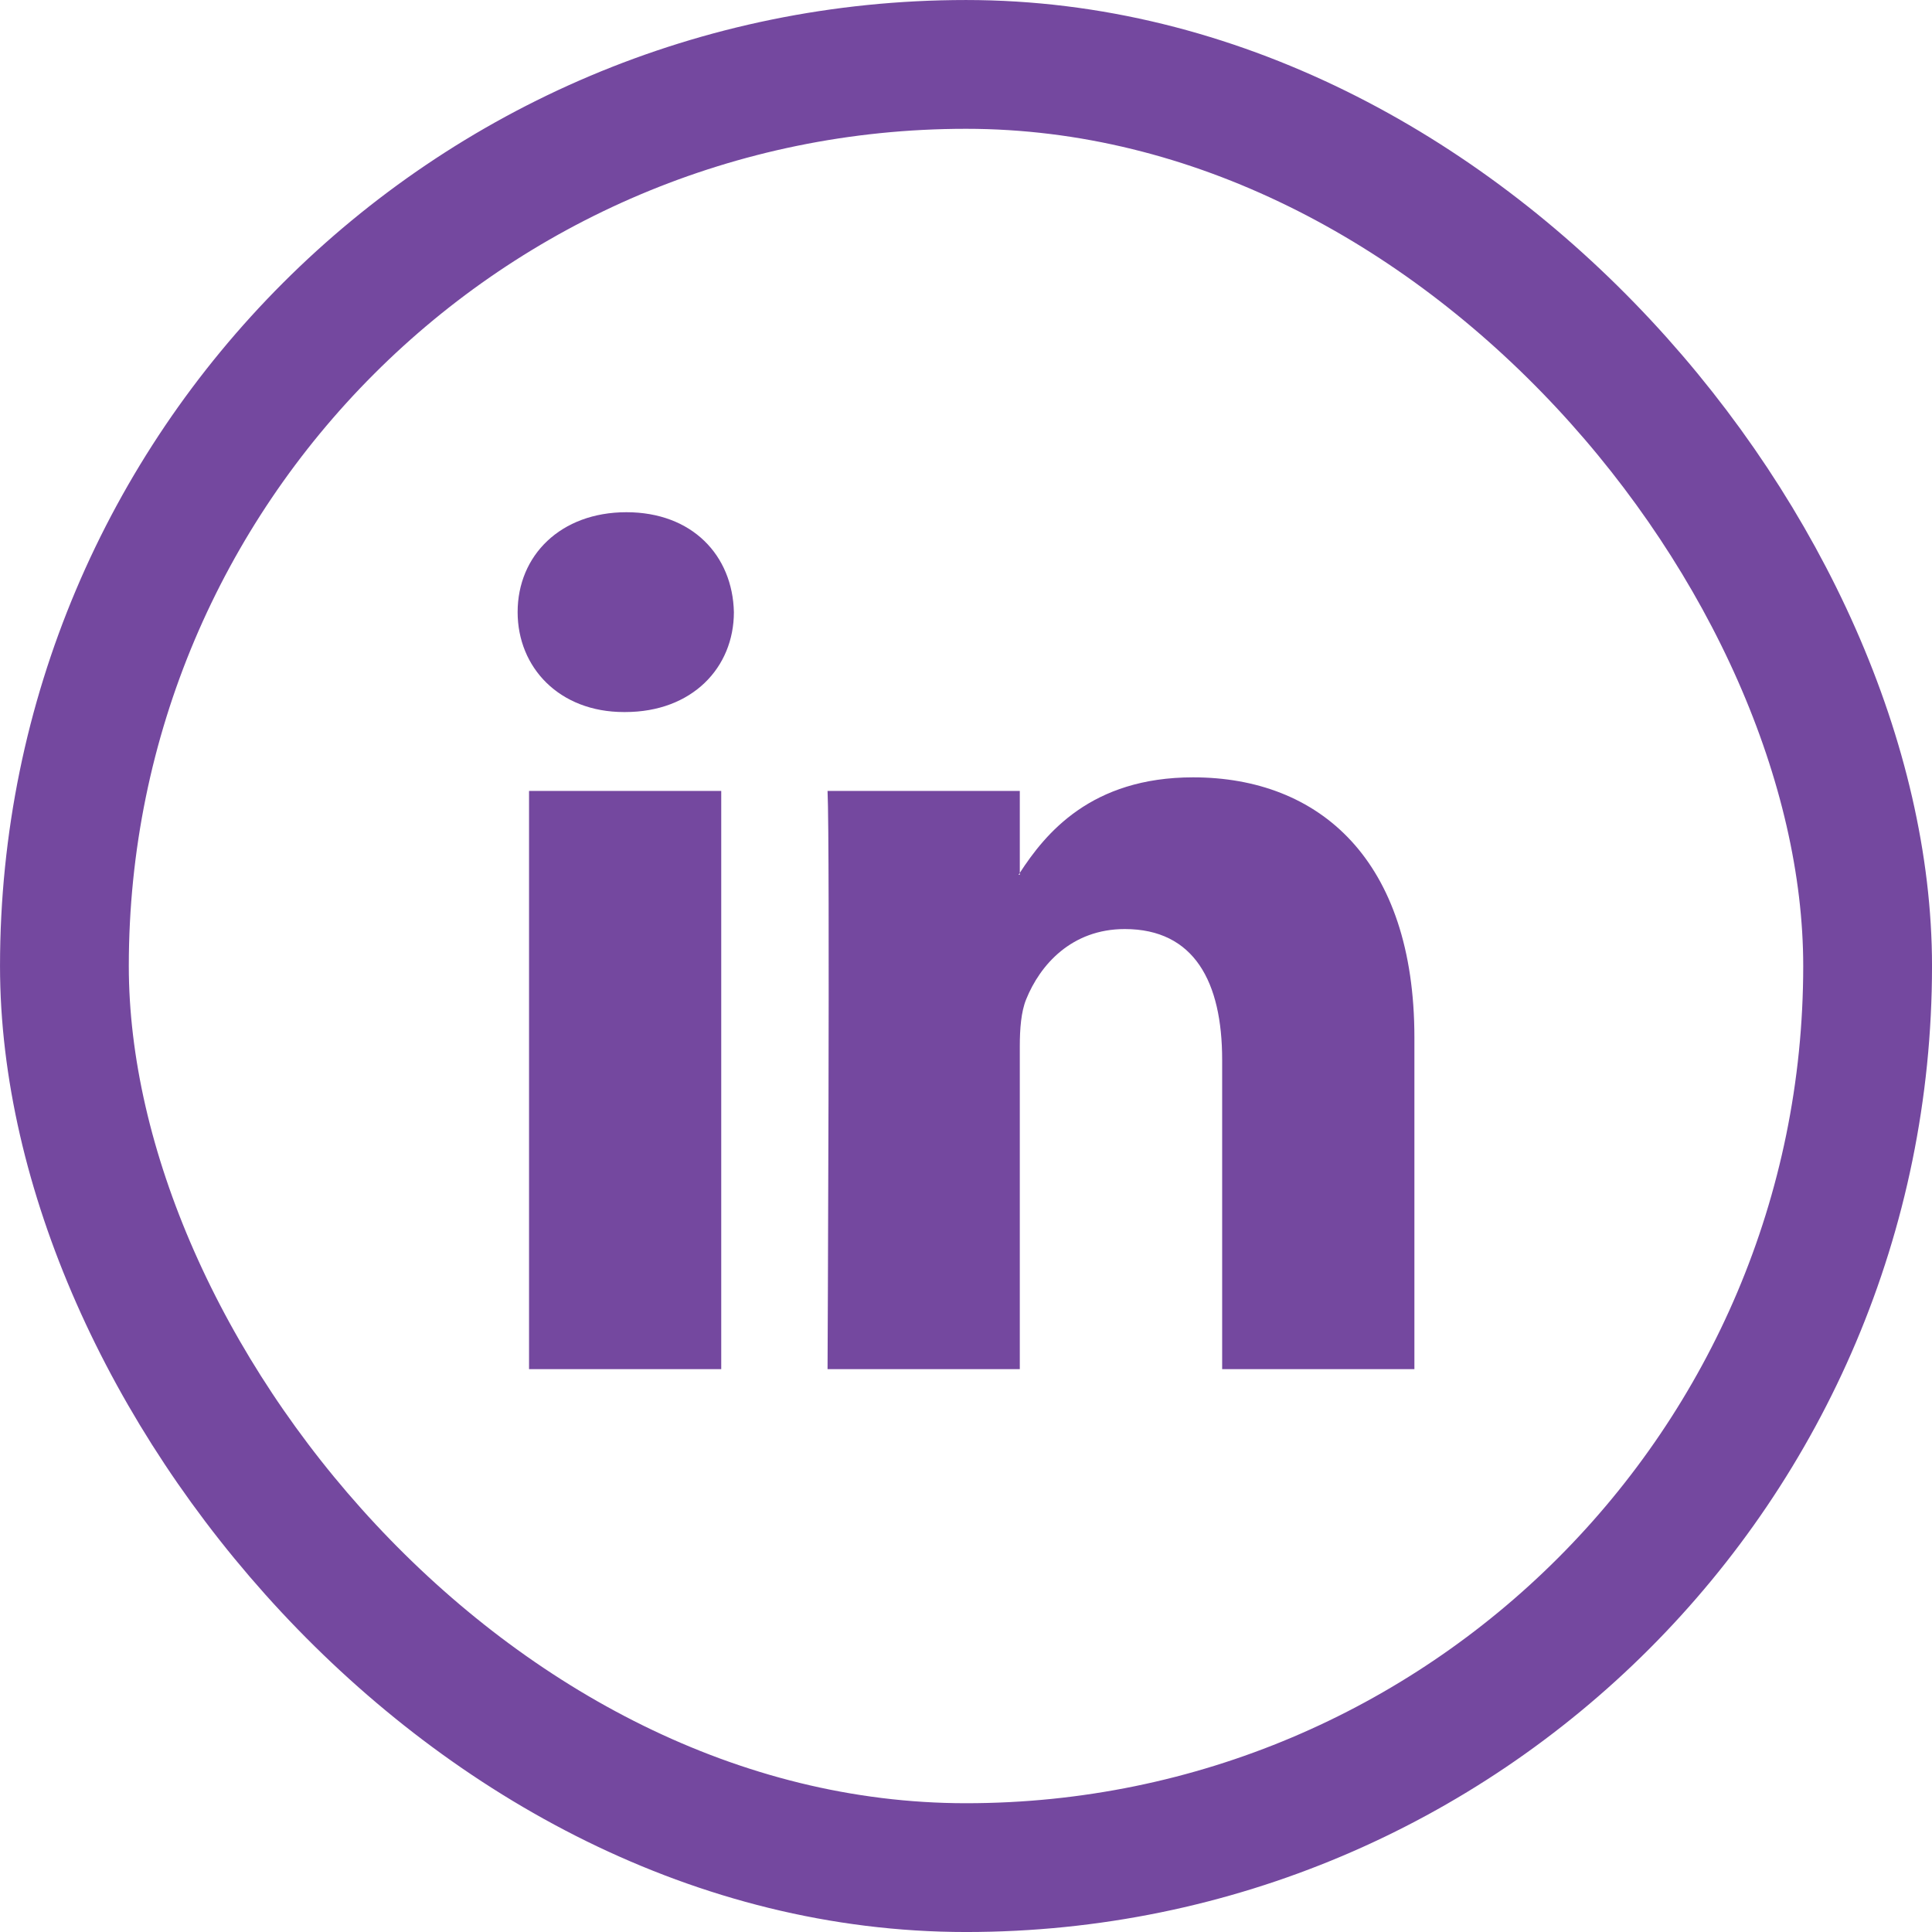 <svg width="65" height="65" viewBox="0 0 65 65" fill="none" xmlns="http://www.w3.org/2000/svg">
<rect x="2.167" y="2.167" width="60.667" height="60.667" rx="30.333" stroke="#74489F" stroke-width="4.333"/>
<path d="M47.586 34.908V46.064H41.118V35.655C41.118 33.042 40.184 31.257 37.842 31.257C36.055 31.257 34.993 32.459 34.524 33.622C34.354 34.038 34.31 34.615 34.31 35.199V46.063H27.842C27.842 46.063 27.928 28.435 27.842 26.61H34.31V29.367C34.297 29.389 34.279 29.41 34.268 29.43H34.31V29.367C35.17 28.044 36.703 26.153 40.14 26.153C44.395 26.153 47.586 28.934 47.586 34.908ZM21.075 17.233C18.863 17.233 17.415 18.686 17.415 20.594C17.415 22.461 18.821 23.956 20.99 23.956H21.032C23.288 23.956 24.691 22.461 24.691 20.594C24.648 18.686 23.288 17.233 21.075 17.233ZM17.799 46.064H24.265V26.61H17.799V46.064Z" fill="#74489F"/>
</svg>
